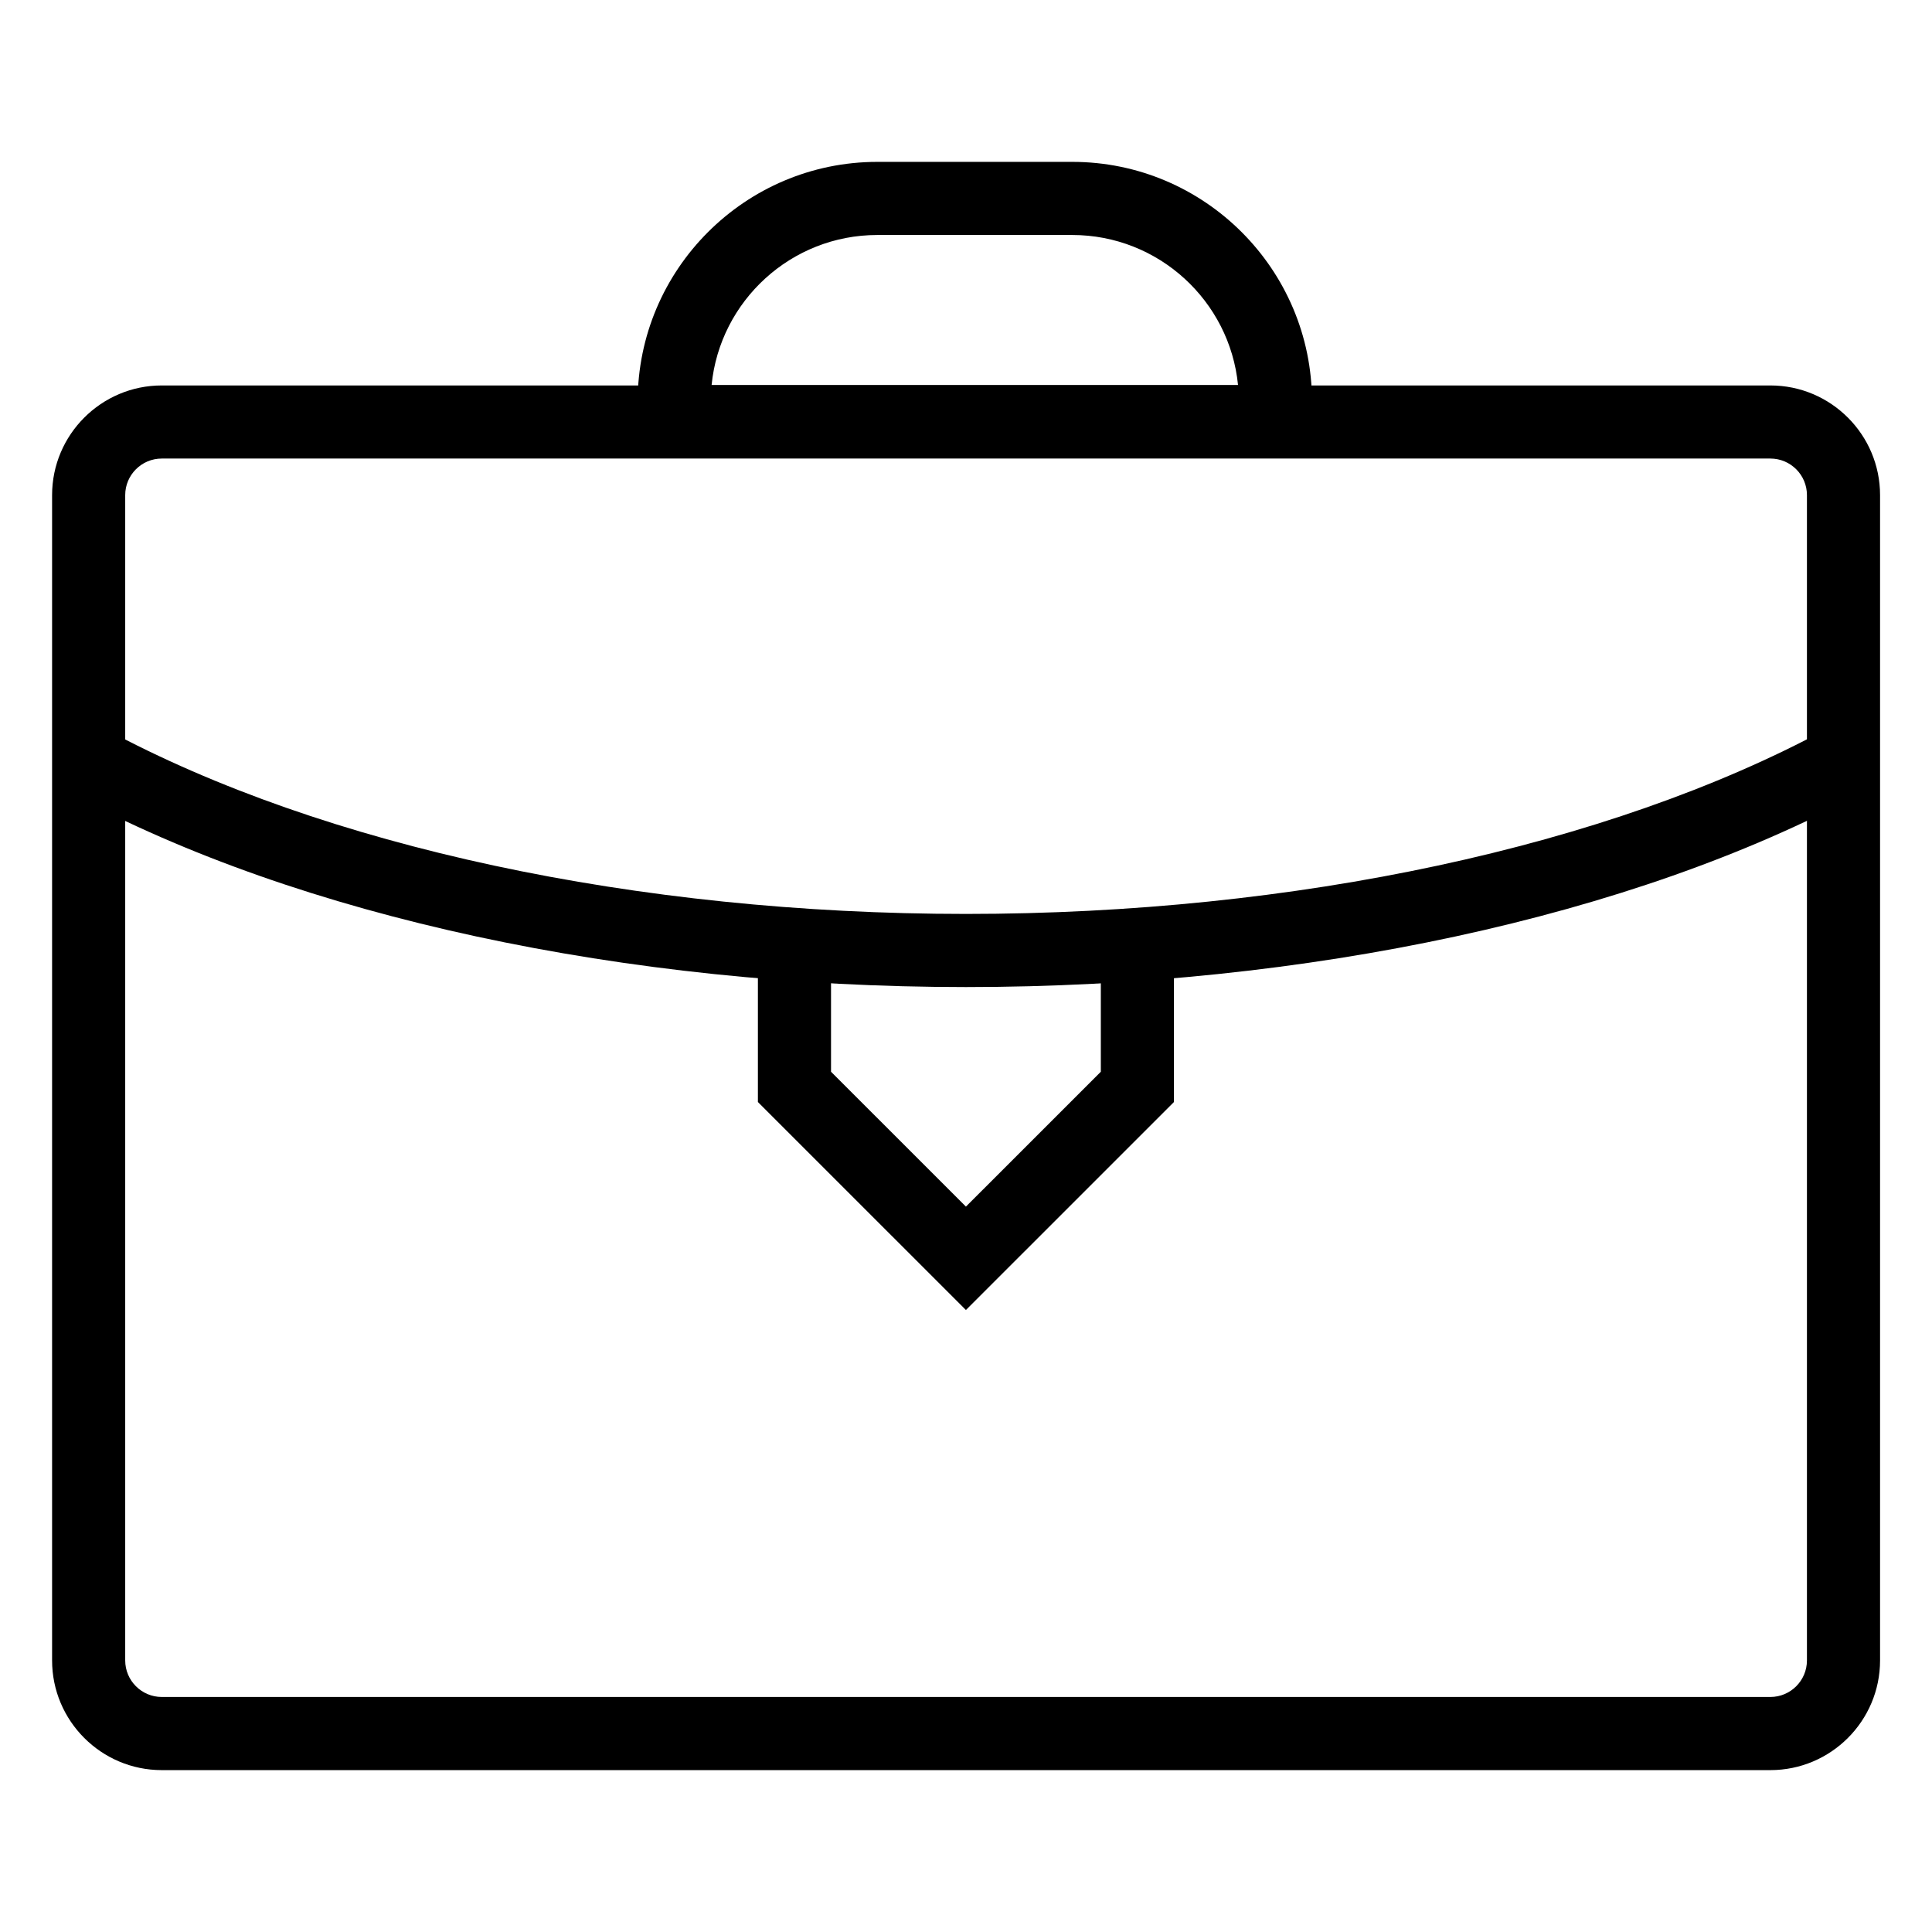 <?xml version="1.0" encoding="UTF-8"?>
<!-- Uploaded to: ICON Repo, www.iconrepo.com, Generator: ICON Repo Mixer Tools -->
<svg fill="#000000" width="800px" height="800px" version="1.1" viewBox="144 144 512 512" xmlns="http://www.w3.org/2000/svg">
 <g>
  <path d="m613.17 613.1h-426.3c-16.027 0-29.066-13.039-29.066-29.066v-308.82c0-16.027 13.039-29.066 29.066-29.066h426.3c16.027 0 29.066 13.039 29.066 29.066v308.82c0 16.027-13.039 29.066-29.066 29.066zm-426.3-347.58c-5.34 0-9.688 4.344-9.688 9.688v308.82c0 5.348 4.348 9.688 9.688 9.688h426.3c5.34 0 9.688-4.344 9.688-9.688v-308.82c0-5.348-4.348-9.688-9.688-9.688z"/>
  <path d="m491.69 265.41h-178.7v-14.996c0-35.027 28.492-63.516 63.516-63.516h51.668c35.023 0 63.516 28.488 63.516 63.516zm-159.11-19.375h139.51c-2.203-22.293-21.062-39.758-43.922-39.758h-51.668c-22.859 0-41.715 17.465-43.918 39.758z"/>
  <path d="m399.98 405.58c-90.281 0-176.71-18.676-237.12-51.254l9.195-17.051c57.676 31.09 140.75 48.926 227.93 48.926s170.25-17.836 227.93-48.926l9.195 17.051c-60.418 32.574-146.84 51.254-237.12 51.254z"/>
  <path d="m399.98 491.17-55.129-55.125v-41.801h19.379v33.777l35.75 35.746 35.75-35.746v-33.777h19.375v41.801z"/>
 </g>
</svg>